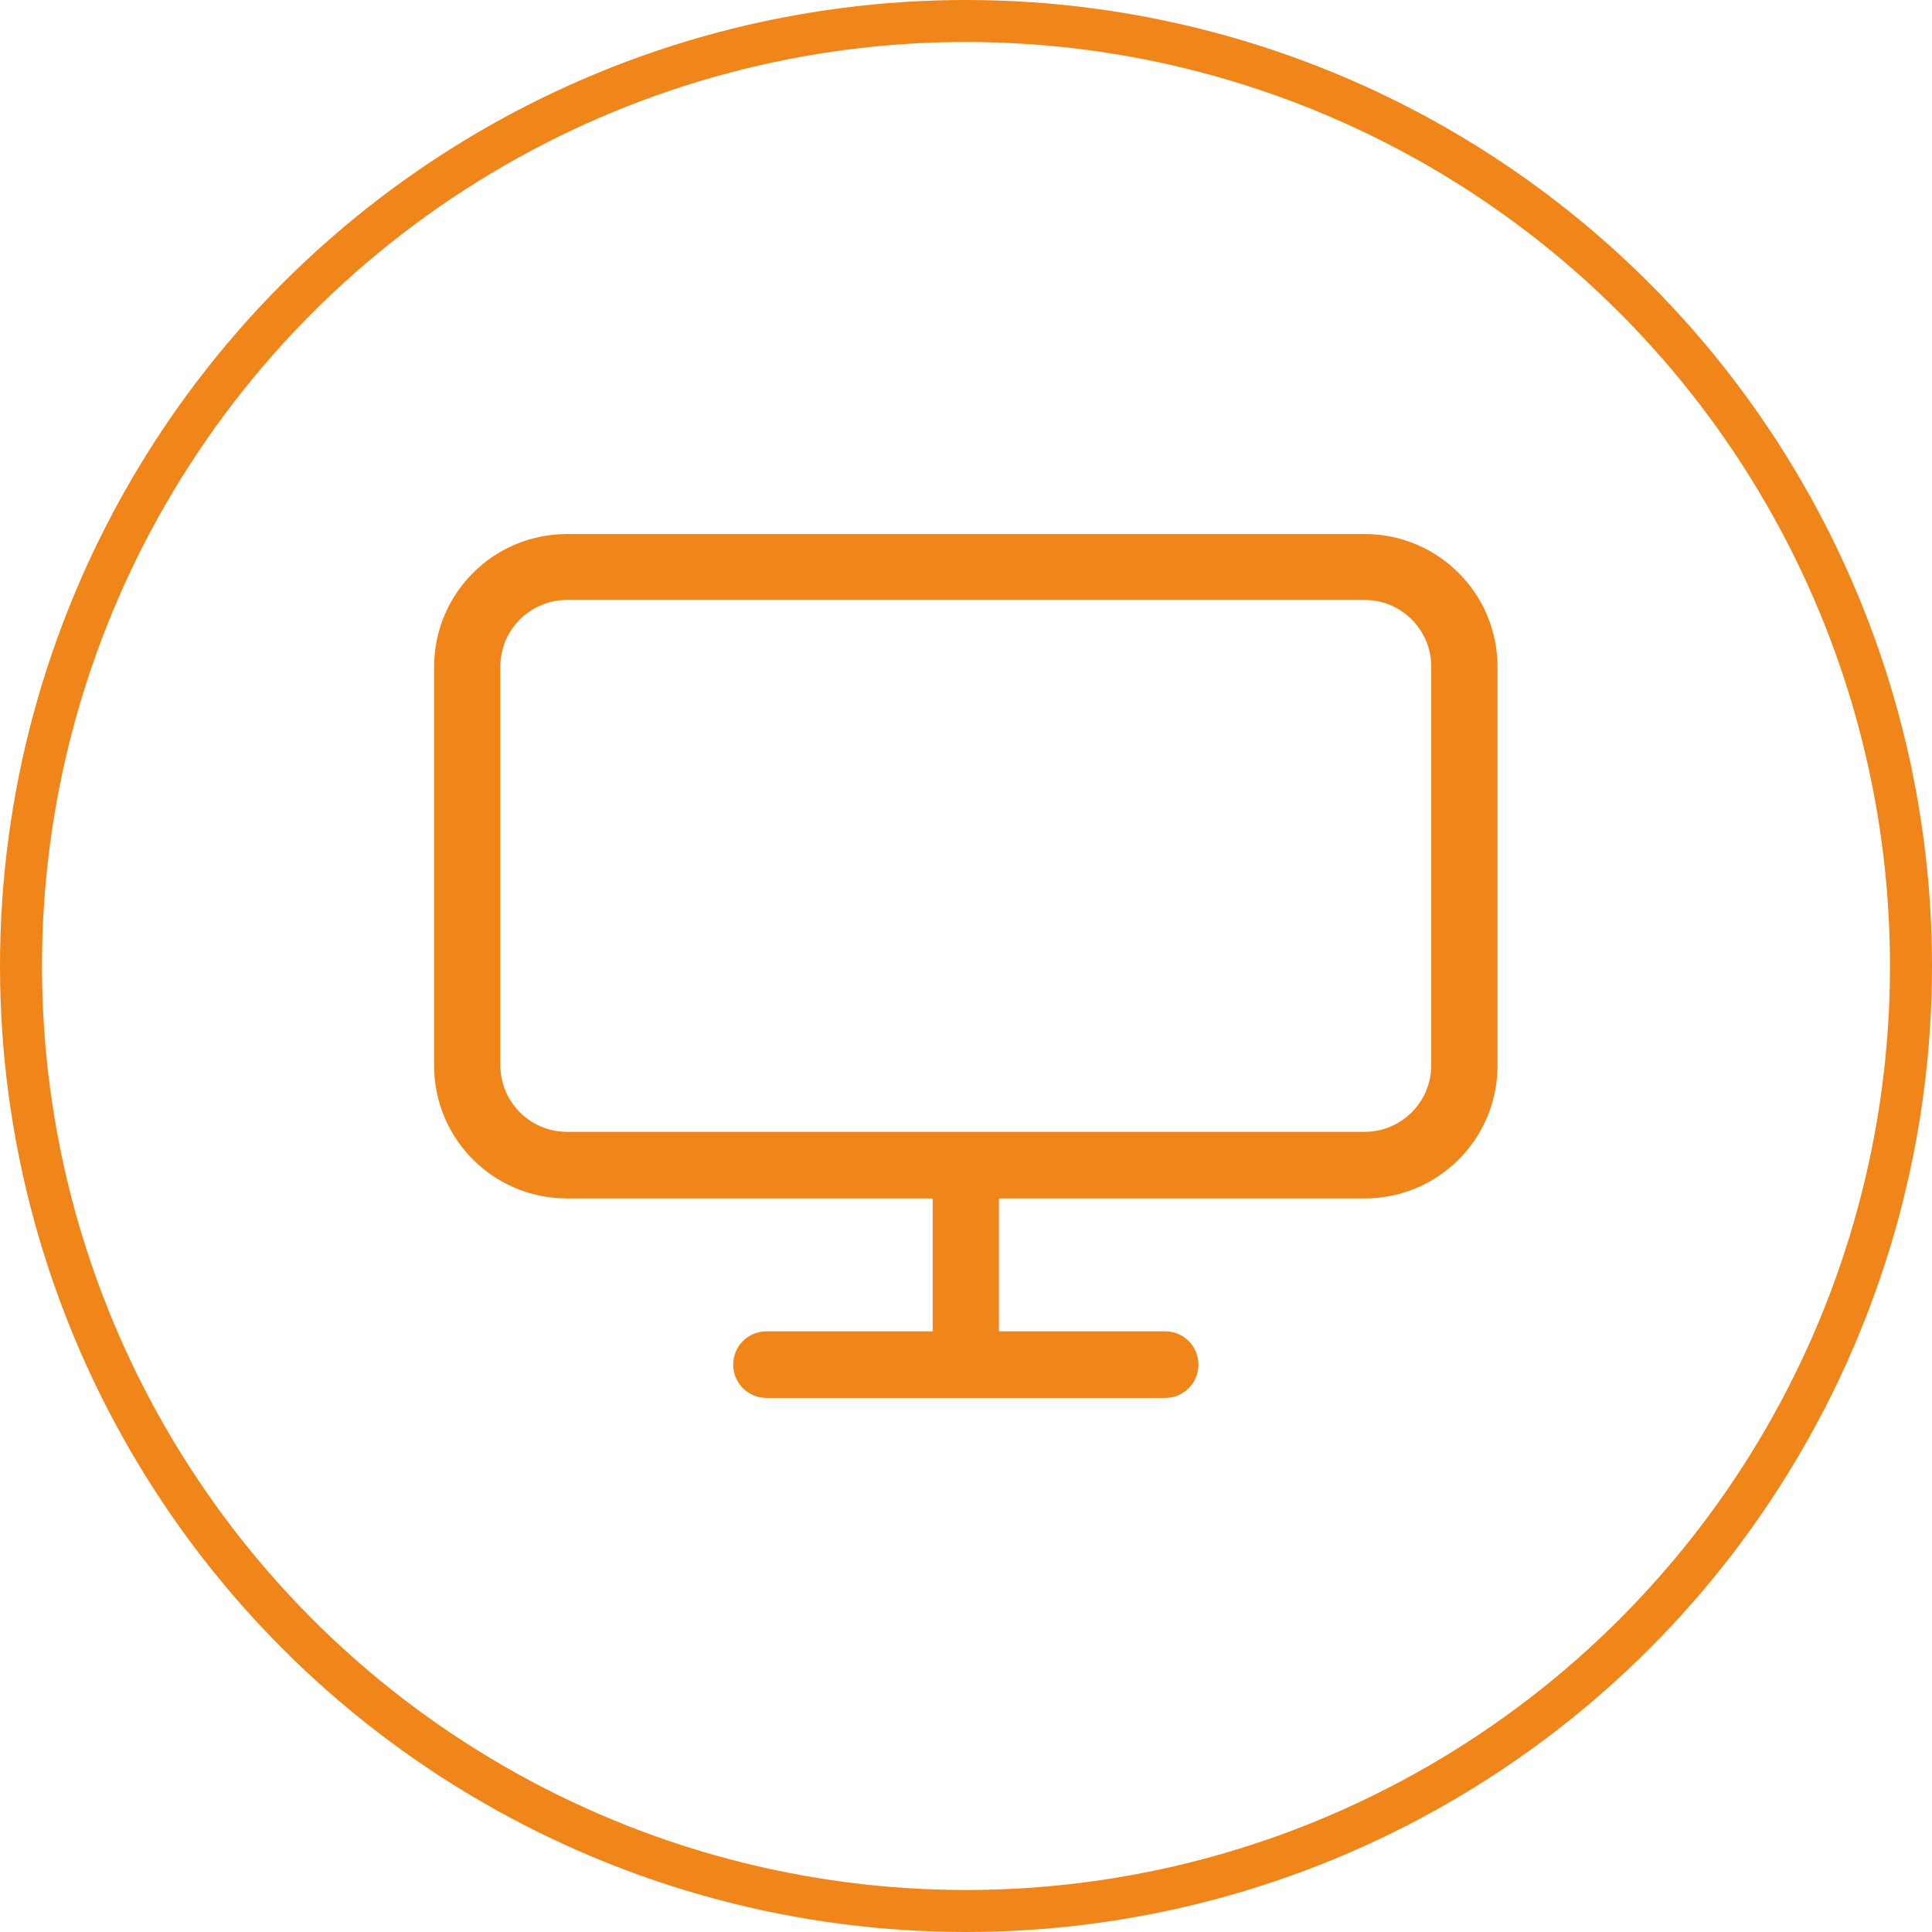 <?xml version="1.0" encoding="UTF-8"?>
<svg xmlns="http://www.w3.org/2000/svg" xmlns:xlink="http://www.w3.org/1999/xlink" xmlns:xodm="http://www.corel.com/coreldraw/odm/2003" xml:space="preserve" width="9.2mm" height="9.2mm" version="1.1" style="shape-rendering:geometricPrecision; text-rendering:geometricPrecision; image-rendering:optimizeQuality; fill-rule:evenodd; clip-rule:evenodd" viewBox="0 0 53.36 53.36">
 <defs>
  <style type="text/css">
   
    .str0 {stroke:#F08519;stroke-width:1.16;stroke-miterlimit:22.926}
    .fil0 {fill:none}
    .fil1 {fill:#F08519;fill-rule:nonzero}
   
  </style>
 </defs>
 <g id="图层_x0020_1">
  <g id="_2713441337616">
   <circle class="fil0 str0" cx="26.68" cy="26.68" r="26.1"></circle>
   <path class="fil1" d="M37.69 33.1l-10.1 0 0 3.67 4.59 0c0.51,0 0.92,0.41 0.92,0.92 0,0.51 -0.41,0.92 -0.92,0.92l-11.01 0c-0.51,0 -0.92,-0.41 -0.92,-0.92 0,-0.51 0.41,-0.92 0.92,-0.92l4.59 0 0 -3.67 -10.1 0c-2.03,0 -3.67,-1.64 -3.67,-3.67l0 -11.01c0,-2.03 1.64,-3.67 3.67,-3.67l22.03 0c2.03,0 3.67,1.64 3.67,3.67l0 11.01c0,2.03 -1.64,3.67 -3.67,3.67zm1.84 -14.69c0,-1.01 -0.82,-1.84 -1.84,-1.84l-22.03 0c-1.01,0 -1.84,0.82 -1.84,1.84l0 11.01c0,1.01 0.82,1.84 1.84,1.84l22.03 0c1.01,0 1.84,-0.82 1.84,-1.84l0 -11.01z"></path>
  </g>
 </g>
</svg>
